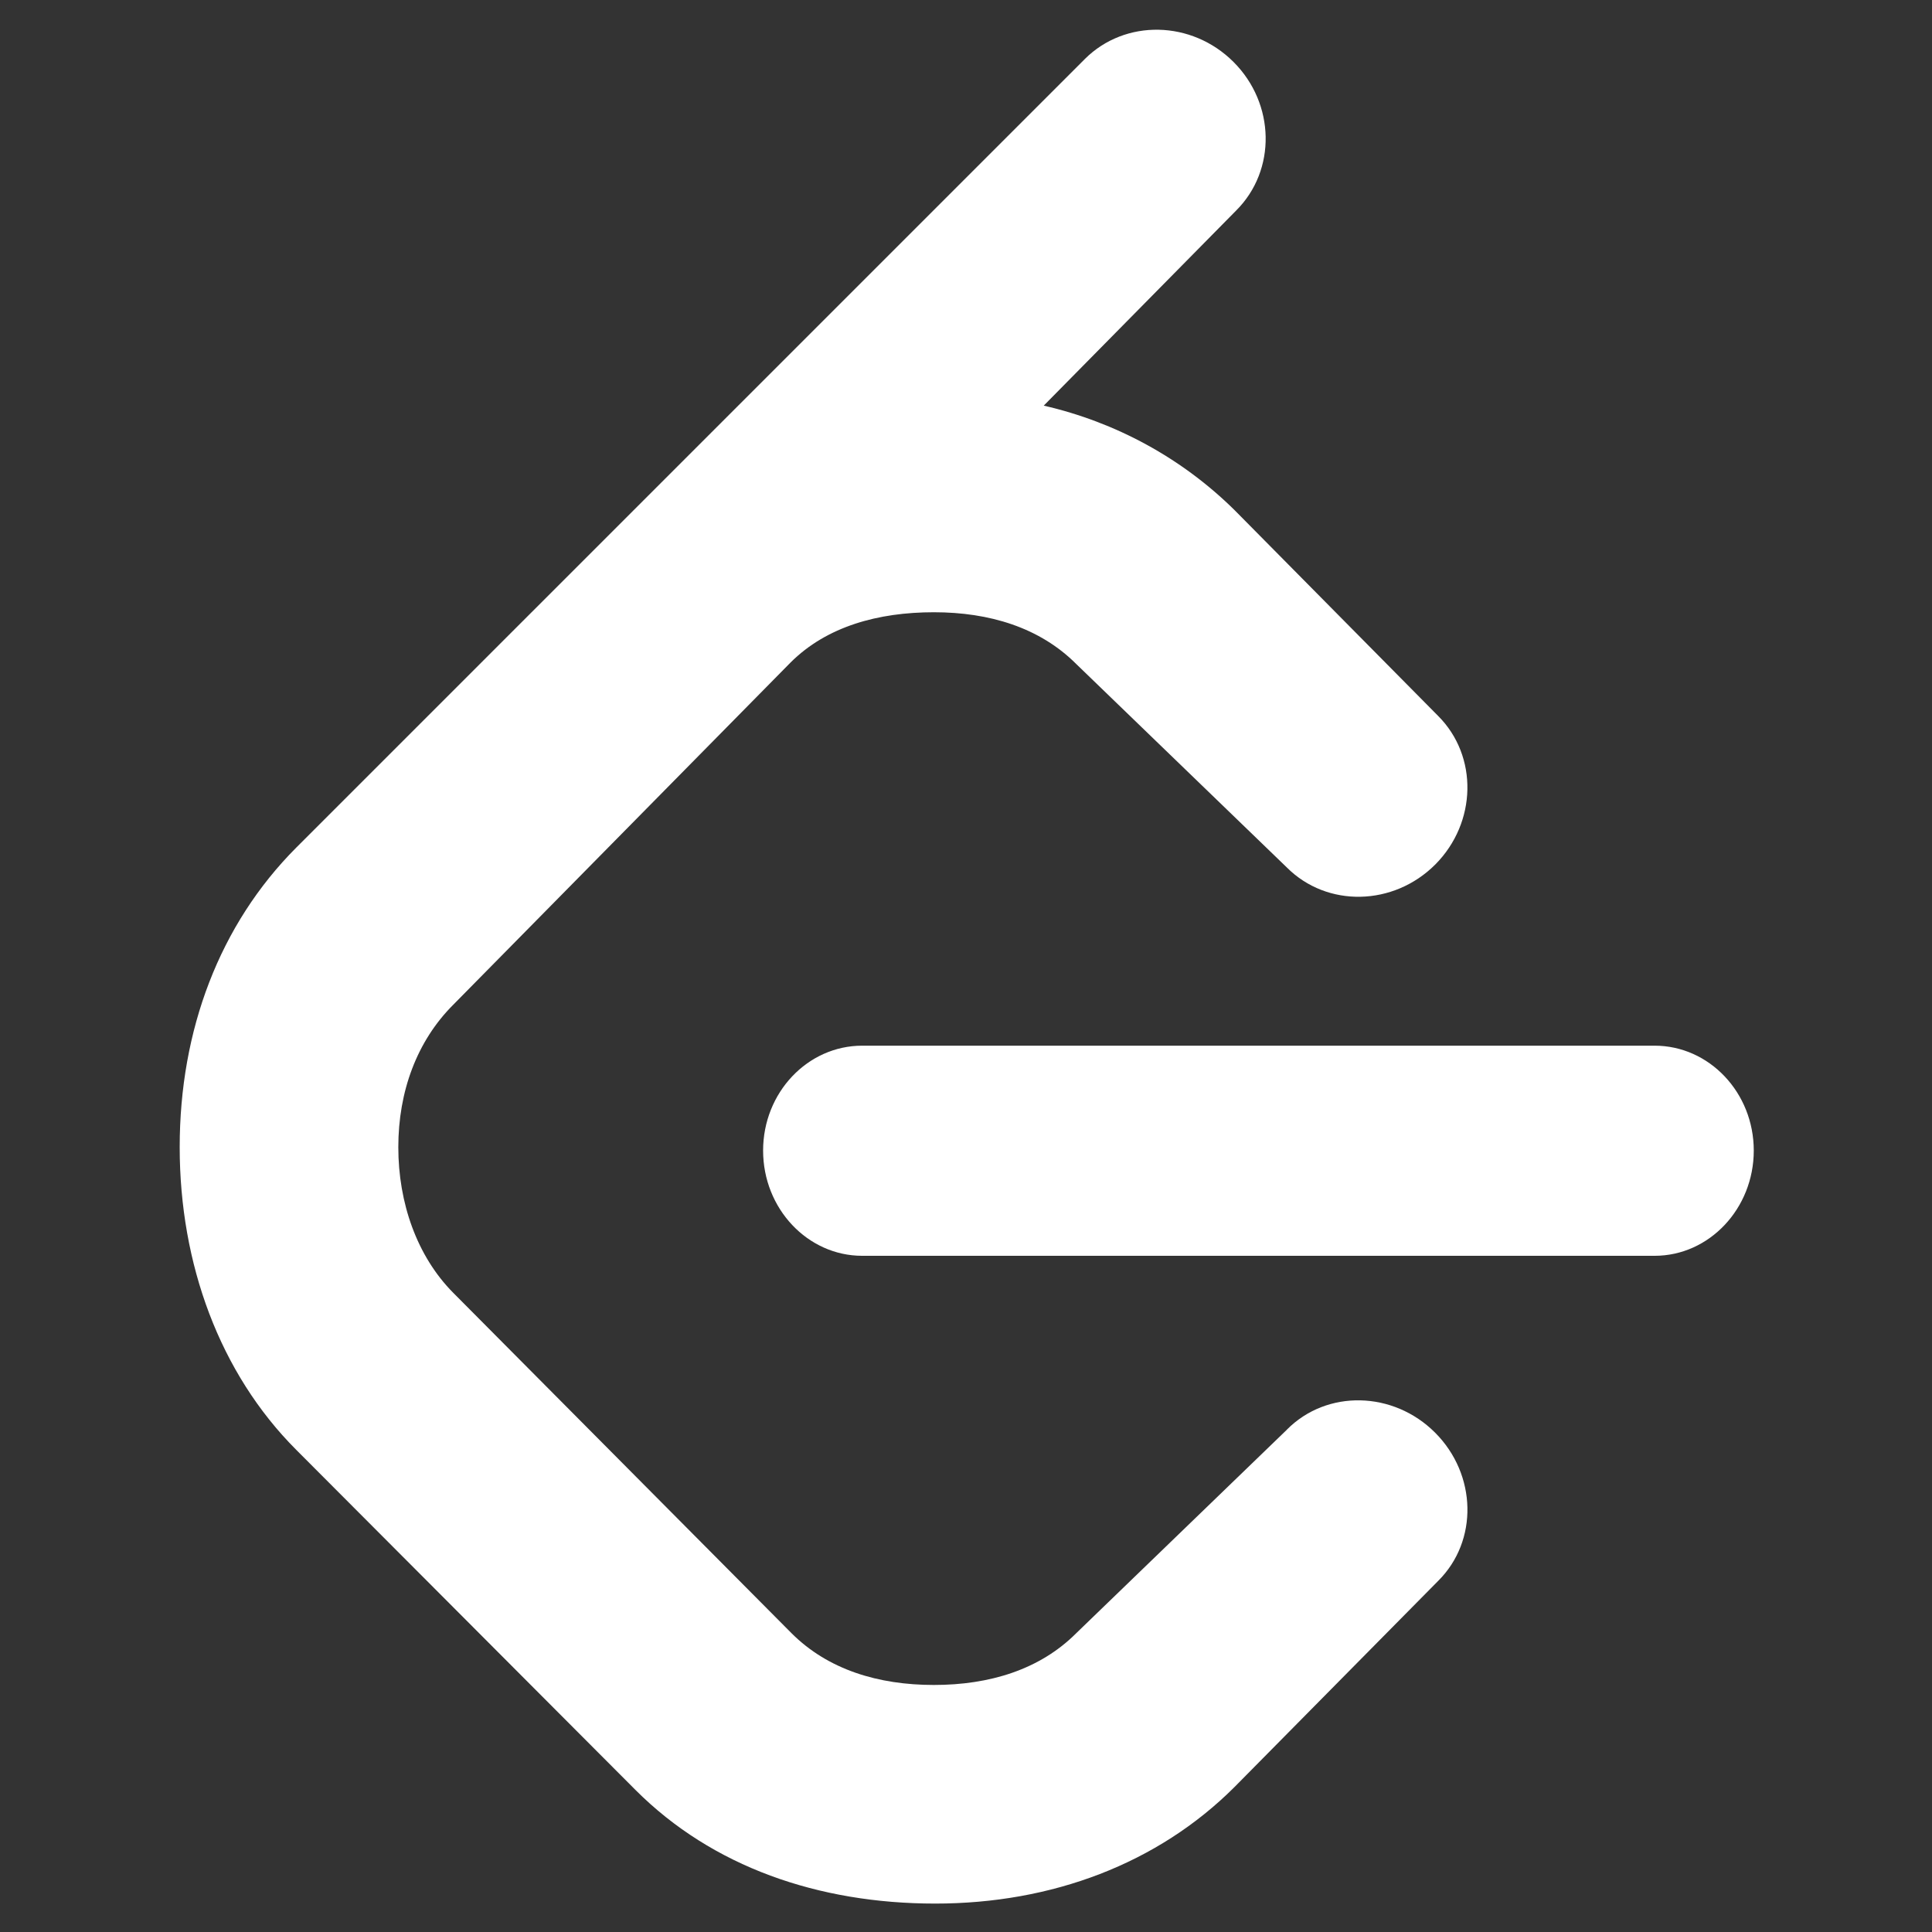 <?xml version="1.0" encoding="UTF-8" standalone="no" ?>
<!DOCTYPE svg PUBLIC "-//W3C//DTD SVG 1.1//EN" "http://www.w3.org/Graphics/SVG/1.1/DTD/svg11.dtd">
<svg xmlns="http://www.w3.org/2000/svg" xmlns:xlink="http://www.w3.org/1999/xlink" version="1.1" width="800" height="800" viewBox="0 0 800 800" xml:space="preserve">
<rect x="0" y="0" width="800" height="800" fill="#333333" stroke="none"/>
<desc>Created with Fabric.js 5.2.4</desc>
<defs>
</defs>
<g transform="matrix(1 0 0 1 400 400)" id="a78597ca-ad0a-4e82-a1b6-6ea4102bd65d"  >
<rect style="stroke: none; stroke-width: 1; stroke-dasharray: none; stroke-linecap: butt; stroke-dashoffset: 0; stroke-linejoin: miter; stroke-miterlimit: 4; fill: rgb(255,255,255); fill-rule: nonzero; opacity: 1; visibility: hidden;" vector-effect="non-scaling-stroke"  x="-400" y="-400" rx="0" ry="0" width="800" height="800" />
</g>
<g transform="matrix(Infinity NaN NaN Infinity 0 0)" id="f99a589c-2525-498a-9c82-4bfdef77f2db"  >
</g>
<g transform="matrix(24.25 0 0 24.25 400.23 400.28)" id="b0eee12b-3265-484a-bff0-022f673ecf88"  >
<path style="stroke: rgb(0,0,0); stroke-width: 0; stroke-dasharray: none; stroke-linecap: butt; stroke-dashoffset: 0; stroke-linejoin: miter; stroke-miterlimit: 4; fill: rgb(255,255,255); fill-rule: nonzero; opacity: 1;" vector-effect="non-scaling-stroke"  transform=" translate(-16, -16)" d="M 21.469 23.907 L 17.874 27.38 C 17.25 28.005 16.39 28.265 15.442 28.265 C 14.494 28.265 13.635 28.005 13.01 27.38 L 7.234 21.568 C 6.614 20.943 6.297 20.031 6.297 19.083 C 6.297 18.131 6.614 17.271 7.234 16.651 L 12.994 10.807 C 13.614 10.188 14.494 9.948 15.442 9.948 C 16.39 9.948 17.25 10.208 17.874 10.833 L 21.469 14.306 C 22.156 14.994 23.292 14.969 24.005 14.254 C 24.713 13.541 24.74 12.406 24.052 11.718 L 20.579 8.207 C 19.678 7.316 18.547 6.702 17.318 6.42 L 20.605 3.087 C 21.293 2.4 21.272 1.264 20.558 0.551 C 19.844 -0.162 18.709 -0.184 18.022 0.499 L 4.553 13.968 C 3.246 15.28 2.564 17.081 2.564 19.081 C 2.564 21.077 3.247 22.941 4.553 24.249 L 10.35 30.061 C 11.657 31.368 13.465 31.998 15.465 31.998 C 17.46 31.998 19.266 31.315 20.574 30.009 L 24.053 26.488 C 24.741 25.805 24.714 24.671 24.001 23.957 C 23.288 23.243 22.152 23.217 21.47 23.905 z M 27.749 17.349 L 14.218 17.349 C 13.286 17.349 12.526 18.15 12.526 19.14 C 12.526 20.131 13.286 20.937 14.218 20.937 L 27.749 20.937 C 28.682 20.937 29.442 20.13 29.442 19.14 C 29.442 18.151 28.682 17.349 27.749 17.349 z" stroke-linecap="round" />
</g>
</svg>